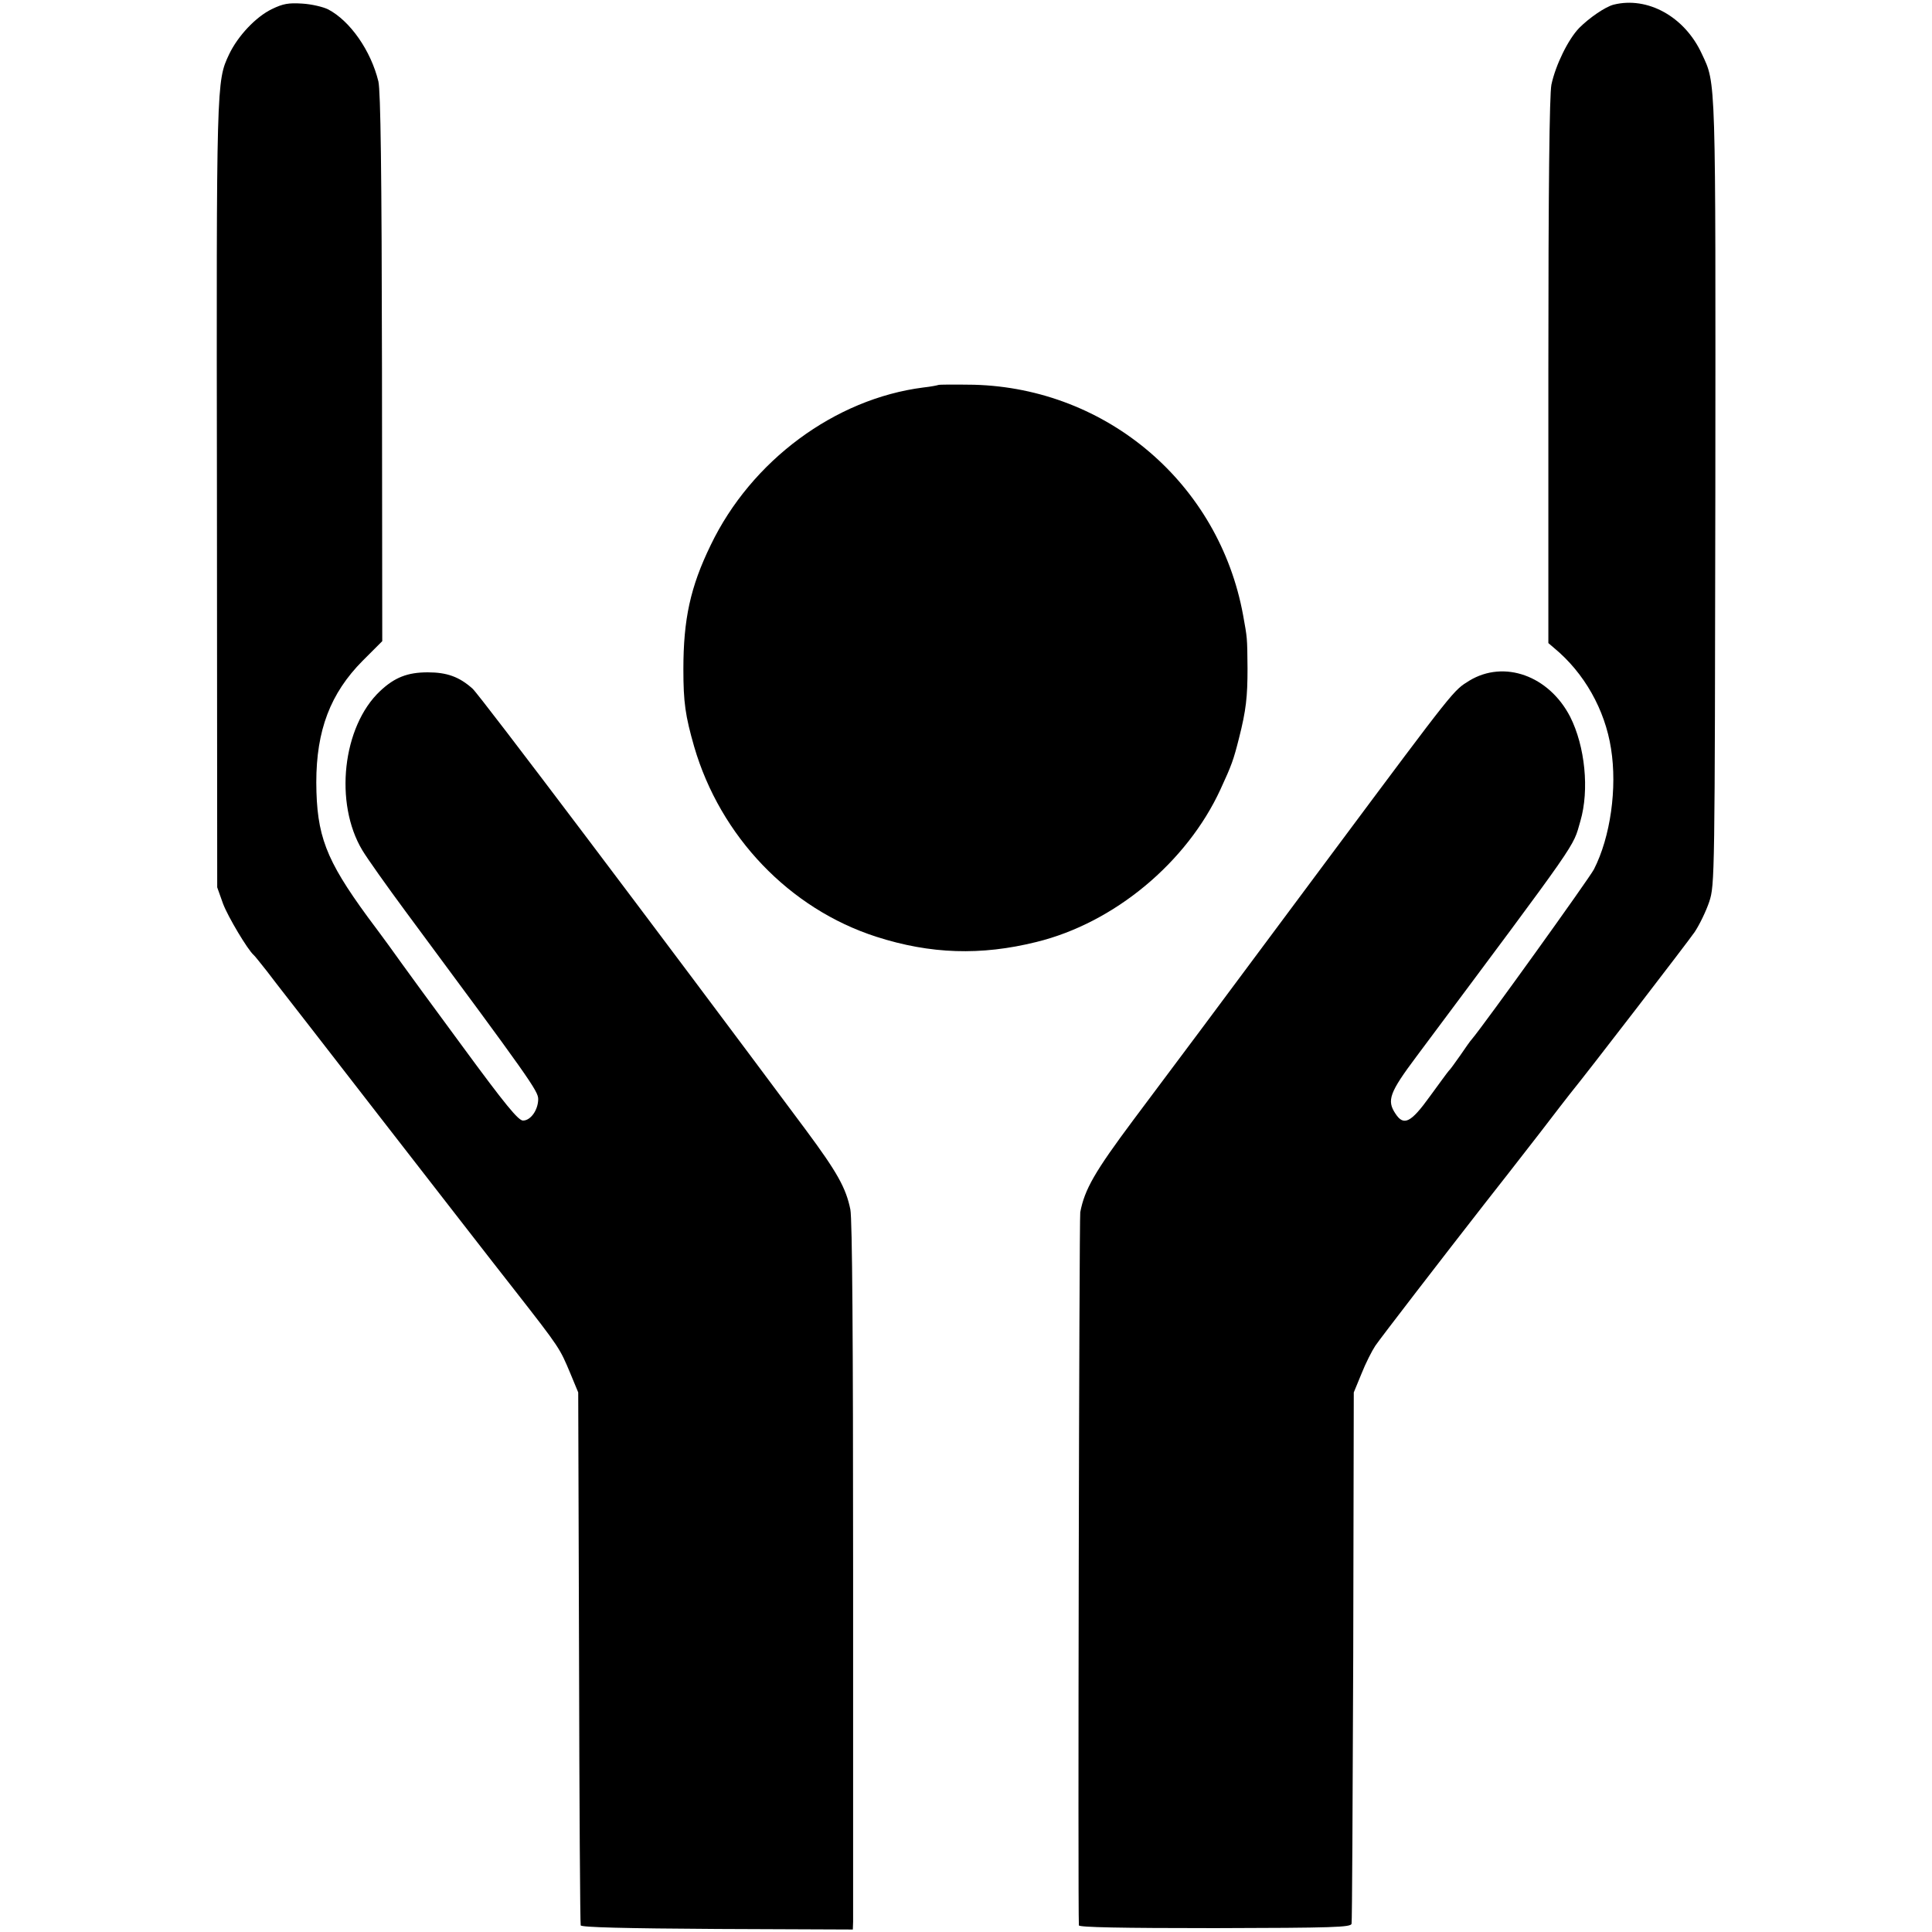 <?xml version="1.0" standalone="no"?>
<!DOCTYPE svg PUBLIC "-//W3C//DTD SVG 20010904//EN"
 "http://www.w3.org/TR/2001/REC-SVG-20010904/DTD/svg10.dtd">
<svg version="1.0" xmlns="http://www.w3.org/2000/svg"
 width="700pt" height="700pt" viewBox="0 0 700 700"
 preserveAspectRatio="xMidYMid meet">
<g transform="translate(0,700) scale(0.1,-0.1)"
fill="#000000" stroke="none">
<path d="M985 6967 c-58 -28 -123 -97 -155 -164 -46 -98 -46 -96 -44 -1598 l1
-1420 21 -59 c18 -48 90 -168 111 -186 4 -3 25 -30 49 -60 23 -30 45 -59 50
-65 4 -5 165 -212 357 -460 192 -247 412 -531 490 -630 165 -211 163 -210 201
-300 l29 -70 3 -960 c1 -528 4 -965 6 -971 3 -7 159 -11 495 -13 l491 -2 1 28
c0 15 0 591 0 1278 0 830 -3 1268 -10 1303 -16 78 -47 134 -162 289 -527 708
-1184 1579 -1207 1598 -48 43 -93 59 -162 59 -73 0 -120 -18 -173 -68 -136
-128 -167 -406 -64 -577 18 -30 89 -130 157 -222 449 -606 480 -650 480 -679
0 -39 -27 -78 -55 -78 -17 0 -64 57 -221 271 -109 148 -208 283 -219 299 -11
16 -66 92 -123 168 -152 208 -185 295 -186 487 0 189 51 323 168 441 l71 71
-1 989 c-1 724 -5 1002 -13 1039 -27 111 -102 219 -182 261 -18 9 -60 19 -94
21 -49 3 -69 0 -110 -20z"/>
<path d="M5846 6983 c-30 -8 -87 -47 -124 -84 -40 -41 -86 -135 -101 -206 -7
-36 -11 -368 -11 -1038 l0 -985 21 -18 c109 -90 184 -223 206 -364 23 -143 -2
-321 -62 -438 -18 -34 -395 -559 -442 -615 -5 -5 -24 -32 -43 -60 -19 -27 -37
-52 -41 -55 -3 -3 -33 -44 -68 -92 -69 -96 -95 -109 -125 -63 -32 48 -22 76
76 207 602 807 565 754 594 853 33 113 17 271 -37 378 -77 149 -239 207 -365
131 -59 -37 -46 -20 -496 -624 -481 -647 -548 -736 -721 -967 -141 -189 -177
-252 -193 -335 -4 -24 -9 -2518 -5 -2584 1 -7 152 -10 493 -10 430 1 493 3
495 16 2 8 4 445 6 970 l2 955 28 68 c15 38 38 83 50 101 19 28 244 320 397
516 70 89 91 116 199 255 55 72 104 135 108 140 70 86 429 553 453 588 18 27
42 77 53 110 20 61 20 87 22 1482 1 1523 3 1479 -49 1590 -62 135 -197 209
-320 178z"/>
<path d="M3399 5605 c-2 -1 -26 -6 -54 -9 -320 -41 -623 -265 -770 -571 -74
-152 -99 -269 -99 -450 0 -120 7 -168 39 -280 95 -326 346 -588 660 -689 196
-63 379 -69 580 -19 282 69 545 288 667 553 41 89 47 106 67 185 26 102 31
151 31 253 -1 116 -1 109 -16 193 -87 476 -492 822 -975 835 -70 1 -128 1
-130 -1z"/>
</g>
</svg>

